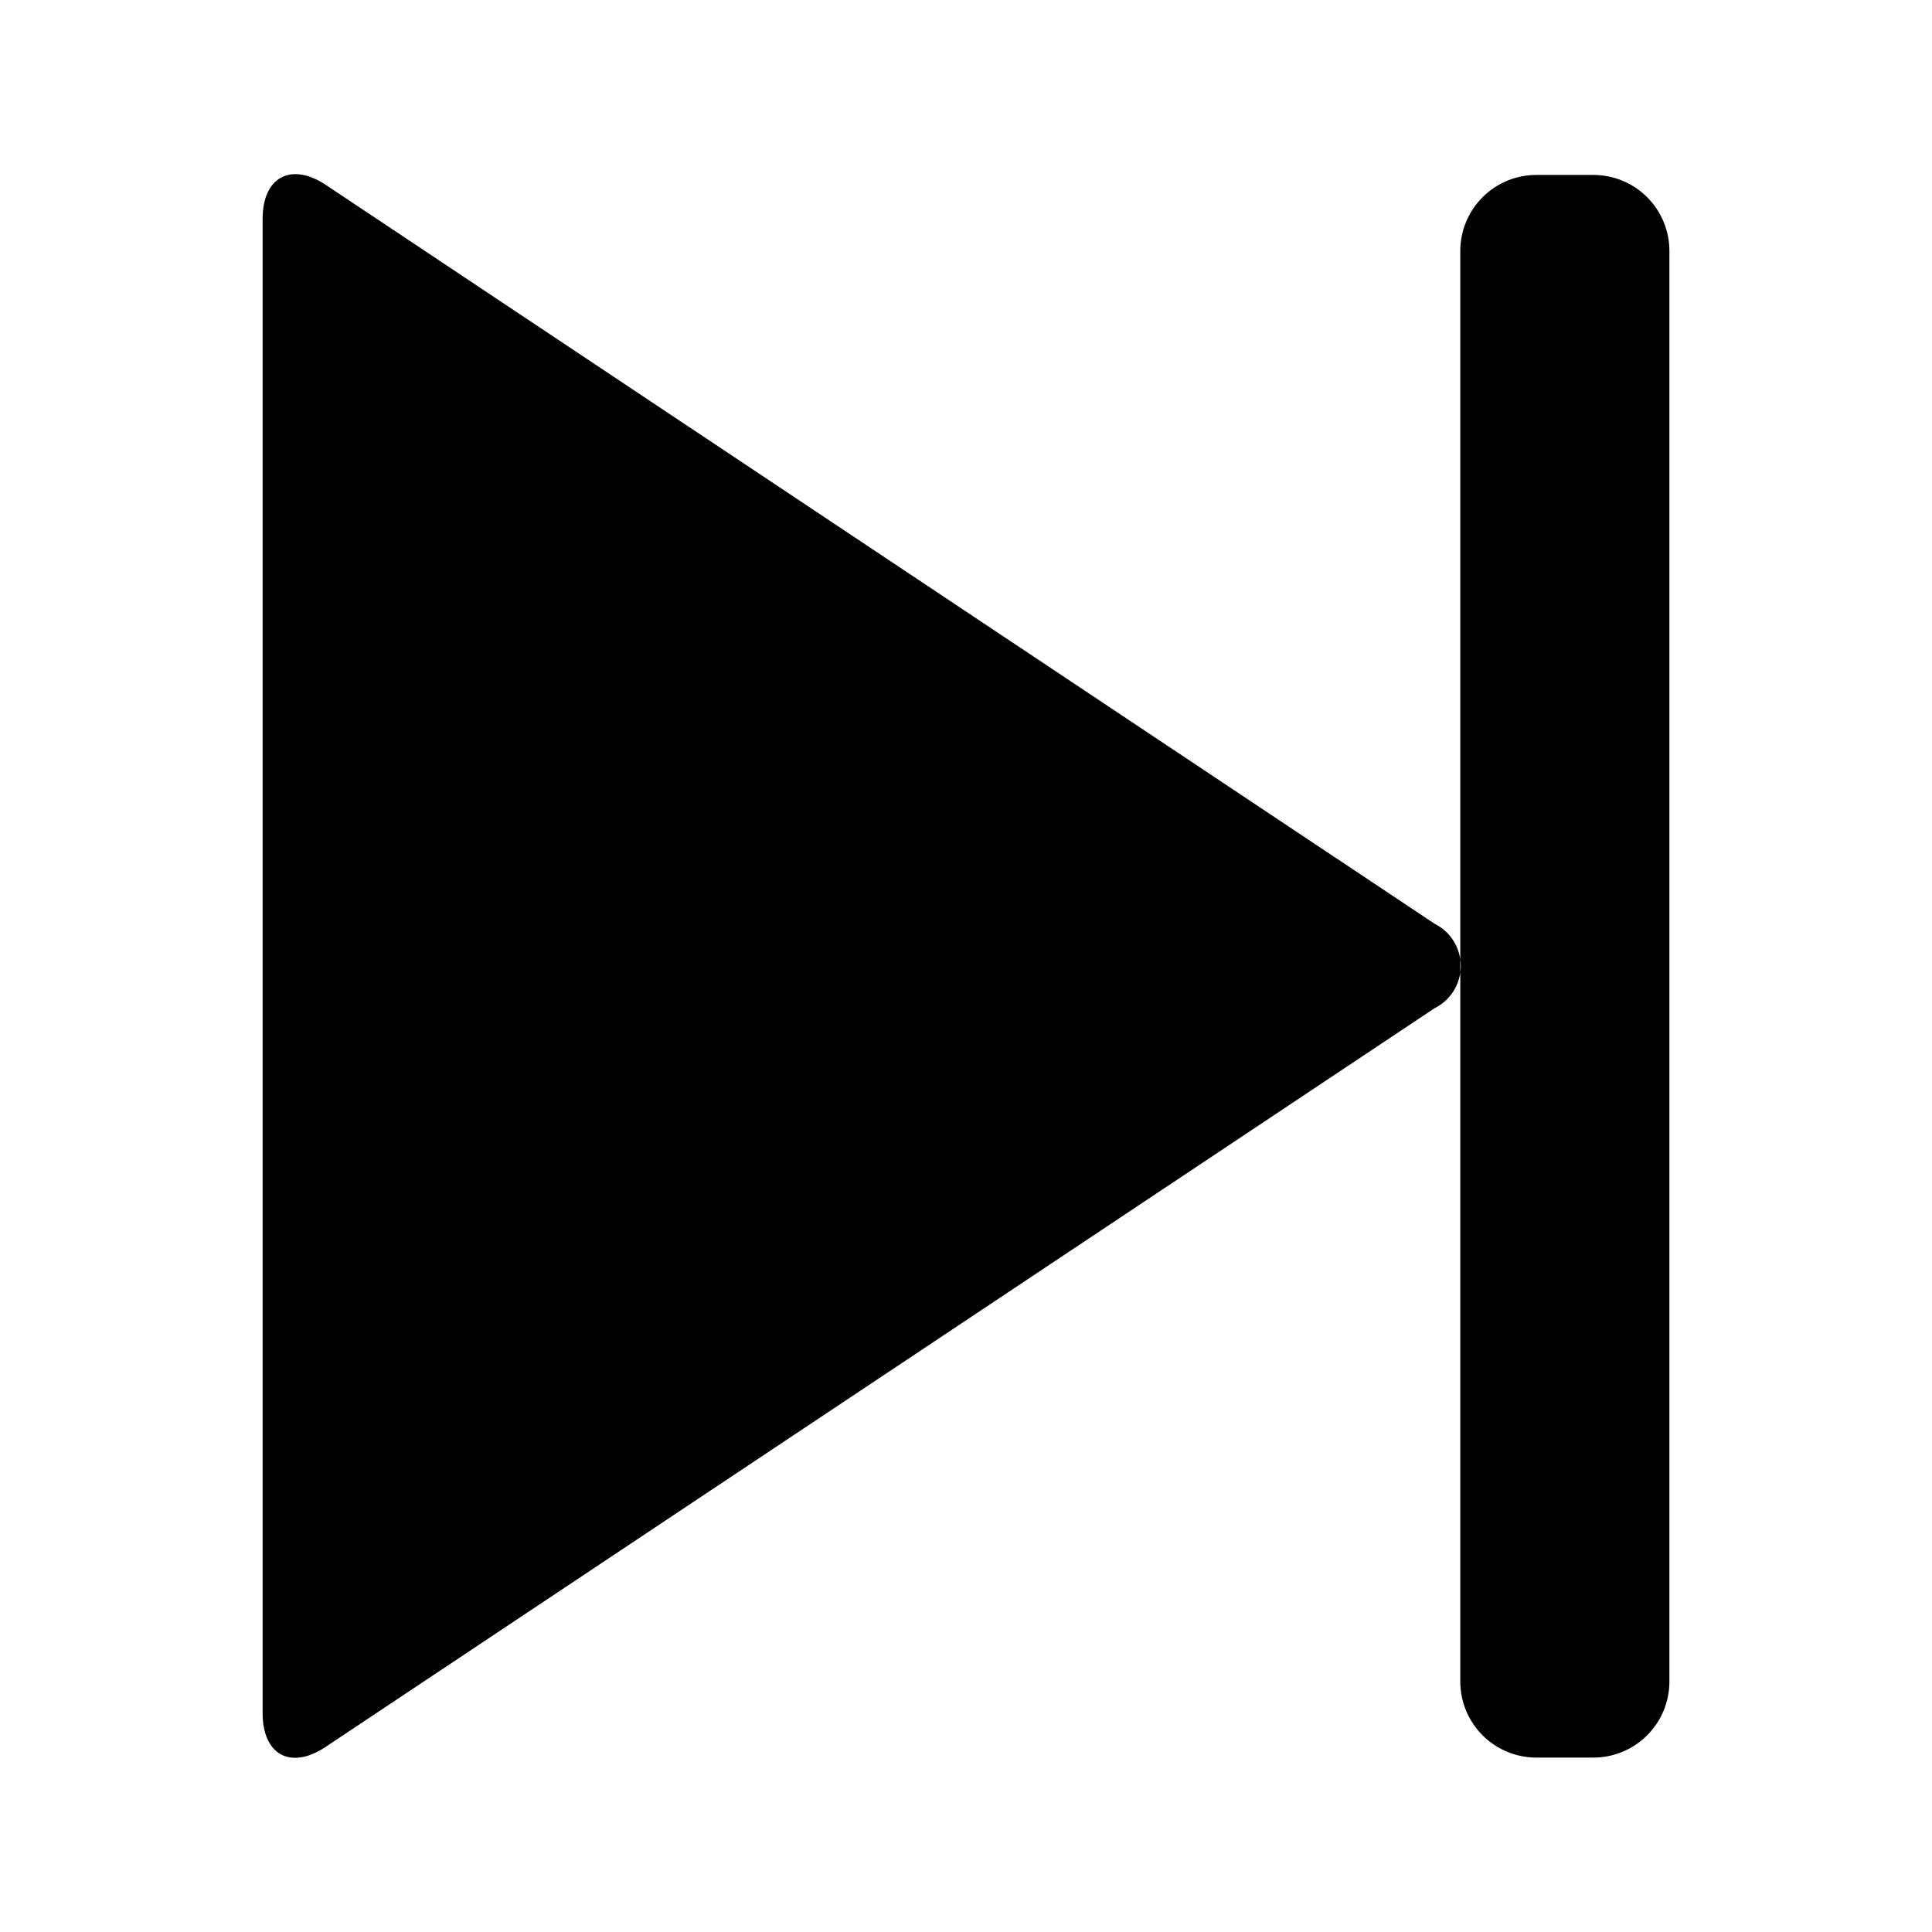 <?xml version="1.0" encoding="UTF-8"?>
<!-- Uploaded to: SVG Find, www.svgrepo.com, Generator: SVG Find Mixer Tools -->
<svg fill="#000000" width="800px" height="800px" version="1.1" viewBox="144 144 512 512" xmlns="http://www.w3.org/2000/svg">
 <path d="m524.19 388.81c4.242 2.113 6.926 6.445 6.926 11.188 0 4.738-2.684 9.07-6.926 11.184l-293.92 195.78c-9.219 6.144-16.676 2.113-16.676-8.969v-396c0-11.082 7.559-15.113 16.777-8.969zm62.219-178.3c0-5.344-2.121-10.469-5.902-14.25-3.777-3.777-8.902-5.902-14.25-5.902h-15.113c-5.344 0-10.469 2.125-14.25 5.902-3.777 3.781-5.902 8.906-5.902 14.25v379.12c0 5.344 2.125 10.469 5.902 14.25 3.781 3.777 8.906 5.902 14.25 5.902h15.113c5.348 0 10.473-2.125 14.25-5.902 3.781-3.781 5.902-8.906 5.902-14.25z"/>
</svg>